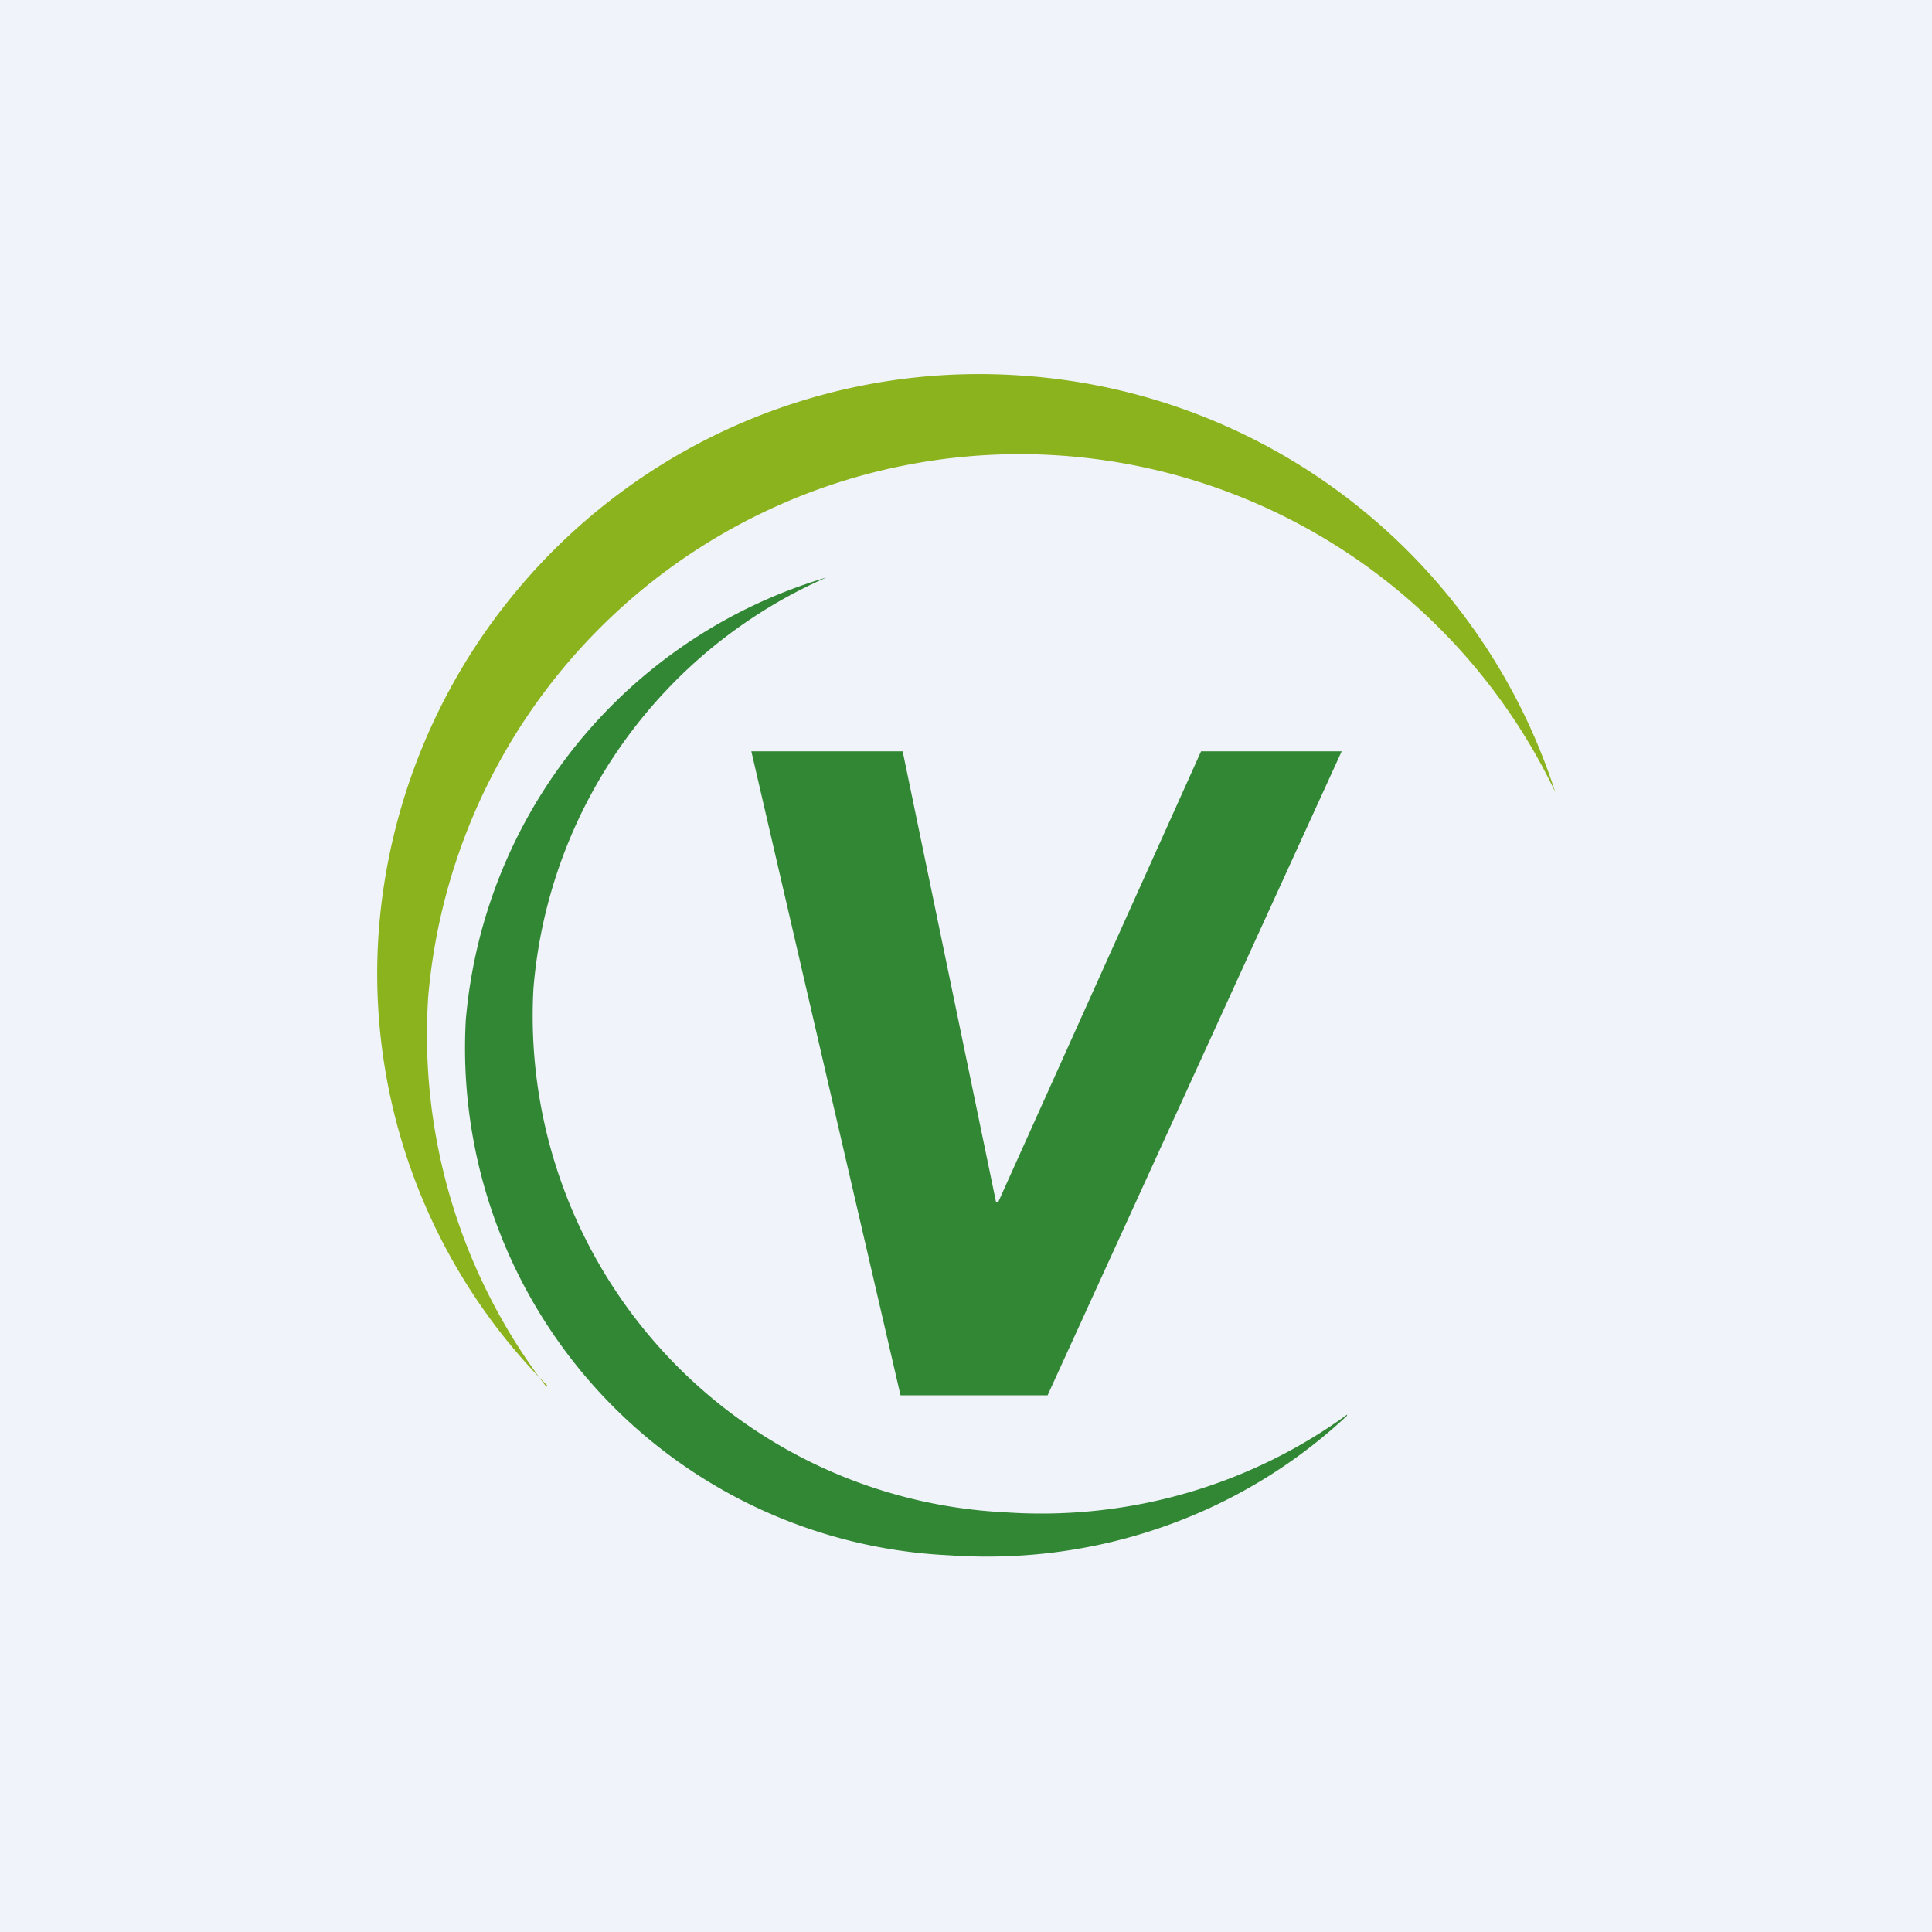<!-- by TradingView --><svg width="18" height="18" viewBox="0 0 18 18" xmlns="http://www.w3.org/2000/svg"><path fill="#F0F3FA" d="M0 0h18v18H0z"/><path d="M12.55 13.18c-.88.64-2 .99-3.18.91a4.63 4.63 0 0 1-4.4-4.88A4.59 4.59 0 0 1 7.7 5.38 4.72 4.72 0 0 0 4.34 9.5a4.73 4.73 0 0 0 4.5 4.99c1.43.1 2.76-.41 3.71-1.3Z" fill="#328734"/><path d="M5.09 12.92a5.39 5.39 0 0 1-1.1-3.64 5.53 5.53 0 0 1 10.5-1.9A5.62 5.62 0 0 0 9.53 3.5a5.61 5.61 0 0 0-6 5.16 5.44 5.44 0 0 0 1.57 4.25Z" fill="#8BB31D"/><path d="M7 7h1.41l.87 4.2h.02L11.19 7h1.31l-2.74 6H8.39L7 7Z" fill="#328734"/></svg>